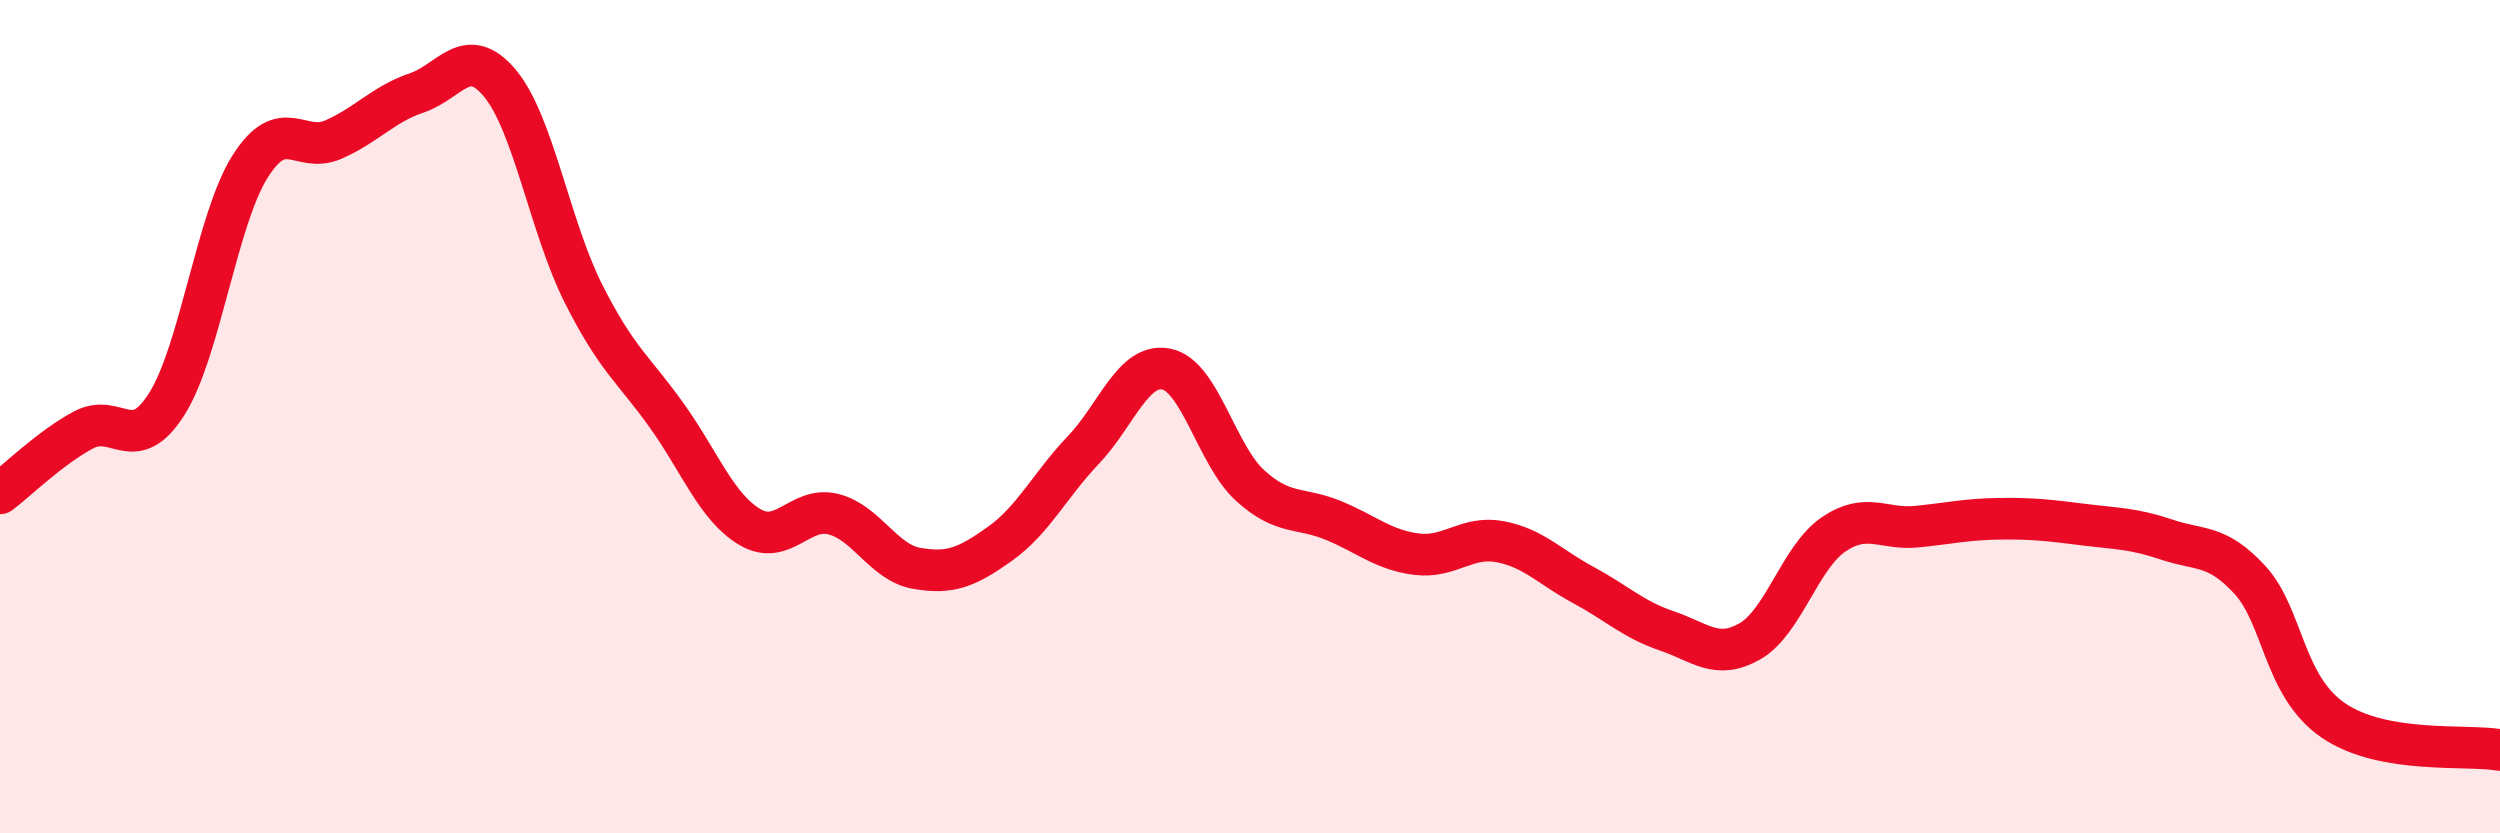 
    <svg width="60" height="20" viewBox="0 0 60 20" xmlns="http://www.w3.org/2000/svg">
      <path
        d="M 0,11.84 C 0.4,11.54 1.2,10.75 2,10.32 C 2.8,9.89 3.2,10.96 4,9.7 C 4.8,8.44 5.2,5.27 6,4 C 6.8,2.73 7.2,3.7 8,3.35 C 8.8,3 9.2,2.5 10,2.23 C 10.8,1.96 11.2,1.04 12,2 C 12.8,2.96 13.2,5.45 14,7.04 C 14.8,8.63 15.2,8.85 16,9.97 C 16.8,11.09 17.2,12.18 18,12.65 C 18.8,13.12 19.2,12.14 20,12.34 C 20.8,12.54 21.2,13.5 22,13.64 C 22.8,13.78 23.2,13.62 24,13.05 C 24.8,12.48 25.2,11.64 26,10.8 C 26.8,9.96 27.2,8.69 28,8.86 C 28.8,9.03 29.2,10.92 30,11.65 C 30.8,12.38 31.2,12.16 32,12.49 C 32.8,12.82 33.2,13.2 34,13.3 C 34.8,13.4 35.2,12.85 36,13 C 36.8,13.15 37.2,13.61 38,14.04 C 38.8,14.47 39.2,14.87 40,15.14 C 40.8,15.41 41.2,15.85 42,15.39 C 42.8,14.93 43.2,13.38 44,12.83 C 44.8,12.28 45.2,12.72 46,12.64 C 46.8,12.56 47.2,12.46 48,12.45 C 48.8,12.44 49.2,12.49 50,12.59 C 50.8,12.69 51.2,12.68 52,12.95 C 52.8,13.22 53.2,13.05 54,13.92 C 54.8,14.79 54.8,16.47 56,17.29 C 57.2,18.11 59.2,17.86 60,18L60 20L0 20Z"
        fill="#EB0A25"
        opacity="0.1"
        stroke-linecap="round"
        stroke-linejoin="round"
      />
      <path
        d="M 0,11.84 C 0.4,11.54 1.2,10.75 2,10.32 C 2.8,9.89 3.2,10.96 4,9.7 C 4.8,8.44 5.2,5.27 6,4 C 6.8,2.73 7.2,3.7 8,3.35 C 8.8,3 9.2,2.5 10,2.23 C 10.8,1.96 11.2,1.04 12,2 C 12.8,2.96 13.2,5.45 14,7.04 C 14.8,8.63 15.2,8.85 16,9.97 C 16.8,11.09 17.2,12.18 18,12.65 C 18.8,13.12 19.2,12.14 20,12.34 C 20.8,12.54 21.2,13.5 22,13.64 C 22.8,13.78 23.2,13.62 24,13.05 C 24.8,12.48 25.2,11.64 26,10.8 C 26.8,9.96 27.2,8.69 28,8.86 C 28.8,9.03 29.2,10.92 30,11.65 C 30.8,12.38 31.2,12.16 32,12.49 C 32.8,12.82 33.2,13.2 34,13.3 C 34.8,13.4 35.2,12.85 36,13 C 36.8,13.15 37.2,13.61 38,14.04 C 38.8,14.47 39.2,14.87 40,15.14 C 40.8,15.41 41.2,15.85 42,15.39 C 42.8,14.93 43.2,13.38 44,12.83 C 44.8,12.28 45.2,12.72 46,12.64 C 46.8,12.56 47.2,12.46 48,12.45 C 48.8,12.44 49.2,12.49 50,12.59 C 50.8,12.69 51.2,12.68 52,12.95 C 52.8,13.22 53.2,13.05 54,13.92 C 54.8,14.79 54.8,16.47 56,17.29 C 57.2,18.11 59.2,17.86 60,18"
        stroke="#EB0A25"
        stroke-width="1"
        fill="none"
        stroke-linecap="round"
        stroke-linejoin="round"
      />
    </svg>
  